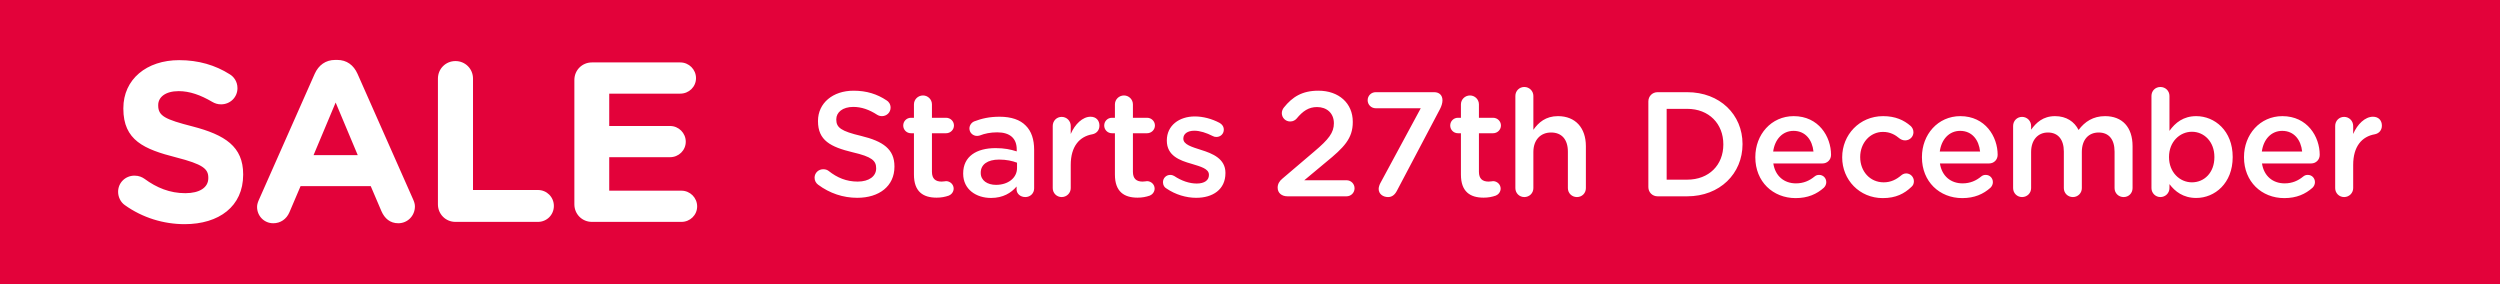 <?xml version="1.0" encoding="UTF-8"?><svg id="Layer_1" xmlns="http://www.w3.org/2000/svg" xmlns:xlink="http://www.w3.org/1999/xlink" viewBox="0 0 968 110"><defs><clipPath id="clippath"><rect width="968" height="110" fill="none"/></clipPath></defs><rect width="968" height="110" fill="#e3023a"/><g clip-path="url(#clippath)"><path d="M904.181,72.846c0,1.958,1.555,3.456,3.456,3.456,1.958,0,3.513-1.555,3.513-3.456v-8.986c0-7.2,3.399-11.001,8.352-11.865,1.556-.288,2.765-1.498,2.765-3.341,0-2.016-1.267-3.456-3.456-3.456-3.053,0-6.048,2.88-7.661,6.682v-3.111c0-1.958-1.555-3.513-3.513-3.513s-3.456,1.555-3.456,3.513v24.077ZM895.426,72.673c.519-.518.922-1.267.922-2.131,0-1.613-1.21-2.822-2.765-2.822-.806,0-1.267.23-1.786.633-1.958,1.613-4.262,2.65-7.2,2.65-4.492,0-8.006-2.765-8.755-7.719h19.066c1.785,0,3.283-1.382,3.283-3.34,0-7.028-4.781-14.976-14.458-14.976-8.697,0-14.86,7.142-14.86,15.84v.115c0,9.389,6.796,15.782,15.609,15.782,4.723,0,8.179-1.555,10.944-4.032M875.785,58.676c.633-4.723,3.628-8.006,7.891-8.006,4.608,0,7.257,3.514,7.718,8.006h-15.609ZM848.713,70.6c-4.723,0-8.87-3.917-8.87-9.735v-.115c0-5.818,4.147-9.734,8.87-9.734s8.698,3.859,8.698,9.734v.115c0,5.991-3.917,9.735-8.698,9.735M833.046,72.846c0,1.901,1.555,3.456,3.456,3.456,1.958,0,3.514-1.555,3.514-3.456v-1.555c2.131,2.822,5.299,5.357,10.368,5.357,7.2,0,14.112-5.703,14.112-15.783v-.115c0-10.138-6.97-15.782-14.112-15.782-4.954,0-8.122,2.534-10.368,5.702v-13.536c0-1.958-1.556-3.456-3.514-3.456s-3.456,1.498-3.456,3.456c0,0,0,35.712,0,35.712ZM779.478,72.846c0,1.958,1.555,3.456,3.456,3.456,1.959,0,3.514-1.498,3.514-3.456v-13.997c0-4.665,2.649-7.545,6.509-7.545s6.163,2.649,6.163,7.372v14.17c0,1.958,1.555,3.456,3.513,3.456,1.901,0,3.456-1.498,3.456-3.456v-13.997c0-4.896,2.708-7.545,6.509-7.545,3.917,0,6.163,2.592,6.163,7.43v14.112c0,1.958,1.556,3.456,3.514,3.456s3.456-1.498,3.456-3.456v-16.243c0-7.431-4.032-11.635-10.656-11.635-4.608,0-7.834,2.131-10.253,5.356-1.613-3.225-4.723-5.356-9.101-5.356-4.665,0-7.315,2.534-9.273,5.241v-1.44c0-1.958-1.555-3.513-3.514-3.513s-3.456,1.555-3.456,3.513v24.077h0ZM770.724,72.673c.518-.518.921-1.267.921-2.131,0-1.613-1.209-2.822-2.765-2.822-.806,0-1.267.23-1.785.633-1.959,1.613-4.263,2.65-7.2,2.65-4.493,0-8.007-2.765-8.755-7.719h19.065c1.786,0,3.283-1.382,3.283-3.34,0-7.028-4.78-14.976-14.457-14.976-8.698,0-14.861,7.142-14.861,15.84v.115c0,9.389,6.797,15.782,15.61,15.782,4.723,0,8.179-1.555,10.944-4.032M751.082,58.676c.634-4.723,3.629-8.006,7.891-8.006,4.608,0,7.258,3.514,7.719,8.006h-15.61ZM729.021,76.705c5.069,0,8.352-1.728,11.059-4.32.634-.518.98-1.267.98-2.189,0-1.67-1.325-3.052-2.996-3.052-.806,0-1.497.403-1.9.748-1.901,1.613-4.032,2.708-6.797,2.708-5.357,0-9.101-4.32-9.101-9.735v-.115c0-5.299,3.744-9.677,8.813-9.677,2.765,0,4.723,1.095,6.509,2.592.46.346,1.209.691,2.073.691,1.786,0,3.226-1.382,3.226-3.168,0-1.152-.634-2.016-1.095-2.419-2.592-2.246-5.875-3.801-10.656-3.801-9.158,0-15.84,7.257-15.84,15.897v.115c0,8.64,6.682,15.725,15.725,15.725M706.212,72.673c.519-.518.922-1.267.922-2.131,0-1.613-1.21-2.822-2.765-2.822-.806,0-1.267.23-1.786.633-1.958,1.613-4.262,2.65-7.2,2.65-4.492,0-8.006-2.765-8.755-7.719h19.066c1.785,0,3.283-1.382,3.283-3.34,0-7.028-4.781-14.976-14.458-14.976-8.697,0-14.86,7.142-14.86,15.84v.115c0,9.389,6.796,15.782,15.609,15.782,4.723,0,8.179-1.555,10.944-4.032M686.571,58.676c.633-4.723,3.628-8.006,7.891-8.006,4.608,0,7.257,3.514,7.718,8.006h-15.609ZM645.329,69.563v-27.418h7.949c8.467,0,13.997,5.818,13.997,13.709v.115c0,7.891-5.53,13.594-13.997,13.594h-7.949ZM638.244,72.443c0,2.016,1.556,3.571,3.572,3.571h11.462c12.672,0,21.427-8.813,21.427-20.16v-.115c0-11.347-8.755-20.045-21.427-20.045h-11.462c-2.016,0-3.572,1.555-3.572,3.571v33.178ZM586.751,72.846c0,1.958,1.555,3.456,3.456,3.456,1.958,0,3.514-1.498,3.514-3.456v-13.997c0-4.723,2.822-7.545,6.854-7.545,4.147,0,6.509,2.707,6.509,7.43v14.112c0,1.958,1.555,3.456,3.513,3.456s3.456-1.498,3.456-3.456v-16.243c0-7.027-3.974-11.635-10.828-11.635-4.724,0-7.546,2.476-9.504,5.299v-13.133c0-1.901-1.556-3.456-3.514-3.456s-3.456,1.555-3.456,3.456v35.712h0ZM574.425,76.532c1.843,0,3.283-.288,4.781-.806.979-.403,1.843-1.44,1.843-2.707,0-1.613-1.383-2.88-2.938-2.88-.23,0-.921.173-1.728.173-2.361,0-3.744-1.095-3.744-3.802v-14.918h5.472c1.671,0,3.053-1.325,3.053-2.996s-1.382-2.995-3.053-2.995h-5.472v-5.184c0-1.901-1.555-3.456-3.456-3.456-1.958,0-3.513,1.555-3.513,3.456v5.184h-1.152c-1.671,0-2.996,1.325-2.996,2.995s1.325,2.996,2.996,2.996h1.152v16.012c0,6.682,3.628,8.928,8.755,8.928M533.817,73.134c0,2.016,1.728,3.168,3.629,3.168,1.44,0,2.534-.749,3.398-2.362l16.704-31.68c.576-1.094.98-2.361.98-3.398,0-2.016-1.268-3.168-3.226-3.168h-22.637c-1.728,0-3.11,1.382-3.11,3.11s1.382,3.111,3.11,3.111h17.453l-15.667,29.03c-.346.634-.634,1.613-.634,2.189M494.707,72.673c0,2.074,1.613,3.341,3.802,3.341h22.867c1.728,0,3.11-1.382,3.11-3.11s-1.382-3.111-3.11-3.111h-16.358l8.294-6.912c7.142-5.817,10.483-9.273,10.483-15.609v-.116c0-7.2-5.414-12.038-13.305-12.038-6.336,0-10.081,2.419-13.364,6.509-.518.633-.806,1.44-.806,2.189,0,1.785,1.44,3.225,3.226,3.225,1.152,0,1.958-.518,2.476-1.094,2.477-2.995,4.723-4.493,7.949-4.493,3.686,0,6.509,2.304,6.509,6.278,0,3.629-2.016,6.221-7.546,10.887l-12.384,10.541c-1.209.979-1.843,2.131-1.843,3.513M463.201,76.59c6.336,0,11.29-3.168,11.29-9.562v-.115c0-5.472-5.012-7.488-9.447-8.87-3.571-1.152-6.854-2.074-6.854-4.32v-.115c0-1.728,1.555-2.996,4.262-2.996,2.131,0,4.666.807,7.143,2.074.46.23.806.346,1.382.346,1.613,0,2.88-1.21,2.88-2.823,0-1.209-.691-2.131-1.67-2.649-2.938-1.556-6.336-2.477-9.562-2.477-6.048,0-10.829,3.513-10.829,9.273v.116c0,5.817,5.011,7.66,9.504,8.928,3.571,1.094,6.797,1.9,6.797,4.262v.115c0,2.016-1.728,3.283-4.723,3.283-2.765,0-5.818-.979-8.755-2.937-.404-.231-.922-.403-1.498-.403-1.613,0-2.822,1.267-2.822,2.822,0,1.152.576,2.016,1.324,2.419,3.514,2.419,7.719,3.629,11.578,3.629M440.449,76.532c1.844,0,3.284-.288,4.781-.806.979-.403,1.843-1.44,1.843-2.707,0-1.613-1.382-2.88-2.937-2.88-.231,0-.922.173-1.728.173-2.362,0-3.744-1.095-3.744-3.802v-14.918h5.472c1.67,0,3.053-1.325,3.053-2.996s-1.383-2.995-3.053-2.995h-5.472v-5.184c0-1.901-1.555-3.456-3.456-3.456-1.959,0-3.514,1.555-3.514,3.456v5.184h-1.152c-1.67,0-2.995,1.325-2.995,2.995s1.325,2.996,2.995,2.996h1.152v16.012c0,6.682,3.629,8.928,8.755,8.928M407.618,72.846c0,1.958,1.555,3.456,3.456,3.456,1.958,0,3.513-1.555,3.513-3.456v-8.986c0-7.2,3.399-11.001,8.352-11.865,1.555-.288,2.765-1.498,2.765-3.341,0-2.016-1.267-3.456-3.456-3.456-3.053,0-6.048,2.88-7.661,6.682v-3.111c0-1.958-1.555-3.513-3.513-3.513s-3.456,1.555-3.456,3.513v24.077ZM385.673,71.579c-3.341,0-5.933-1.671-5.933-4.608v-.115c0-3.168,2.649-5.069,7.142-5.069,2.765,0,5.127.518,6.912,1.209v2.074c0,3.859-3.513,6.509-8.121,6.509M383.714,76.648c4.666,0,7.834-1.959,9.907-4.436v1.152c0,1.556,1.383,2.938,3.399,2.938,1.901,0,3.398-1.44,3.398-3.341v-14.976c0-3.974-1.037-7.2-3.283-9.389-2.131-2.188-5.53-3.398-10.08-3.398-3.974,0-6.912.691-9.792,1.786-1.037.403-1.901,1.497-1.901,2.764,0,1.613,1.325,2.88,2.938,2.88.345,0,.691-.057,1.094-.172,1.901-.749,4.09-1.21,6.739-1.21,4.896,0,7.546,2.304,7.546,6.624v.749c-2.362-.749-4.781-1.267-8.179-1.267-7.431,0-12.557,3.225-12.557,9.792v.115c0,6.105,5.069,9.389,10.771,9.389M362.633,76.532c1.843,0,3.283-.288,4.781-.806.979-.403,1.843-1.44,1.843-2.707,0-1.613-1.383-2.88-2.938-2.88-.23,0-.921.173-1.728.173-2.361,0-3.744-1.095-3.744-3.802v-14.918h5.472c1.671,0,3.053-1.325,3.053-2.996s-1.382-2.995-3.053-2.995h-5.472v-5.184c0-1.901-1.555-3.456-3.456-3.456-1.958,0-3.513,1.555-3.513,3.456v5.184h-1.152c-1.671,0-2.996,1.325-2.996,2.995s1.325,2.996,2.996,2.996h1.152v16.012c0,6.682,3.628,8.928,8.755,8.928M331.932,76.59c8.467,0,14.399-4.493,14.399-12.038v-.116c0-6.681-4.377-9.734-12.902-11.808-7.776-1.843-9.619-3.225-9.619-6.336v-.115c0-2.649,2.419-4.781,6.566-4.781,3.168,0,6.163,1.037,9.274,3.053.576.346,1.152.519,1.843.519,1.843,0,3.341-1.44,3.341-3.284,0-1.382-.749-2.361-1.555-2.822-3.629-2.419-7.719-3.744-12.787-3.744-8.007,0-13.767,4.781-13.767,11.693v.115c0,7.43,4.838,9.965,13.421,12.038,7.488,1.728,9.101,3.284,9.101,6.164v.115c0,2.995-2.765,5.069-7.143,5.069s-7.948-1.498-11.289-4.148c-.461-.345-1.095-.633-2.074-.633-1.843,0-3.341,1.44-3.341,3.283,0,1.152.576,2.131,1.383,2.707,4.492,3.341,9.677,5.069,15.149,5.069M229.188,85.914h34.662c3.352,0,6.086-2.646,6.086-5.998s-2.734-6.085-6.086-6.085h-27.959v-12.966h23.549c3.352,0,6.086-2.646,6.086-5.997s-2.734-6.086-6.086-6.086h-23.549v-12.525h27.518c3.352,0,6.086-2.646,6.086-5.997s-2.734-6.086-6.086-6.086h-34.221c-3.793,0-6.792,2.999-6.792,6.791v48.158c0,3.792,2.999,6.791,6.792,6.791M169.565,79.123c0,3.792,2.999,6.791,6.792,6.791h31.928c3.44,0,6.174-2.734,6.174-6.174s-2.734-6.174-6.174-6.174h-25.137V30.436c0-3.792-2.999-6.791-6.791-6.791s-6.792,2.999-6.792,6.791v48.687ZM121.409,60.071l8.555-20.374,8.556,20.374s-17.111,0-17.111,0ZM99.535,80.093c0,3.528,2.735,6.35,6.263,6.35,2.822,0,5.115-1.587,6.262-4.233l4.322-10.143h27.165l4.146,9.702c1.234,2.822,3.351,4.674,6.526,4.674,3.617,0,6.439-2.91,6.439-6.527,0-.882-.265-1.764-.706-2.734l-21.52-48.598c-1.5-3.352-4.146-5.38-7.85-5.38h-.794c-3.704,0-6.439,2.028-7.938,5.38l-21.521,48.598c-.441.97-.794,1.941-.794,2.911M71.487,86.796c13.318,0,22.667-6.88,22.667-19.139v-.177c0-10.76-7.056-15.258-19.58-18.522-10.672-2.734-13.318-4.057-13.318-8.114v-.177c0-2.998,2.734-5.38,7.938-5.38,4.233,0,8.467,1.5,12.965,4.146,1.059.617,2.117.97,3.44.97,3.528,0,6.35-2.734,6.35-6.262,0-2.646-1.499-4.499-2.998-5.381-5.557-3.528-12.084-5.468-19.581-5.468-12.612,0-21.609,7.409-21.609,18.61v.177c0,12.259,8.026,15.699,20.463,18.874,10.319,2.646,12.436,4.41,12.436,7.85v.177c0,3.616-3.352,5.821-8.908,5.821-5.998,0-11.114-2.117-15.788-5.557-.882-.617-2.117-1.235-3.881-1.235-3.528,0-6.35,2.735-6.35,6.263,0,2.116,1.058,4.057,2.557,5.115,6.88,4.939,15.083,7.409,23.197,7.409" fill="#fff"/></g></svg>